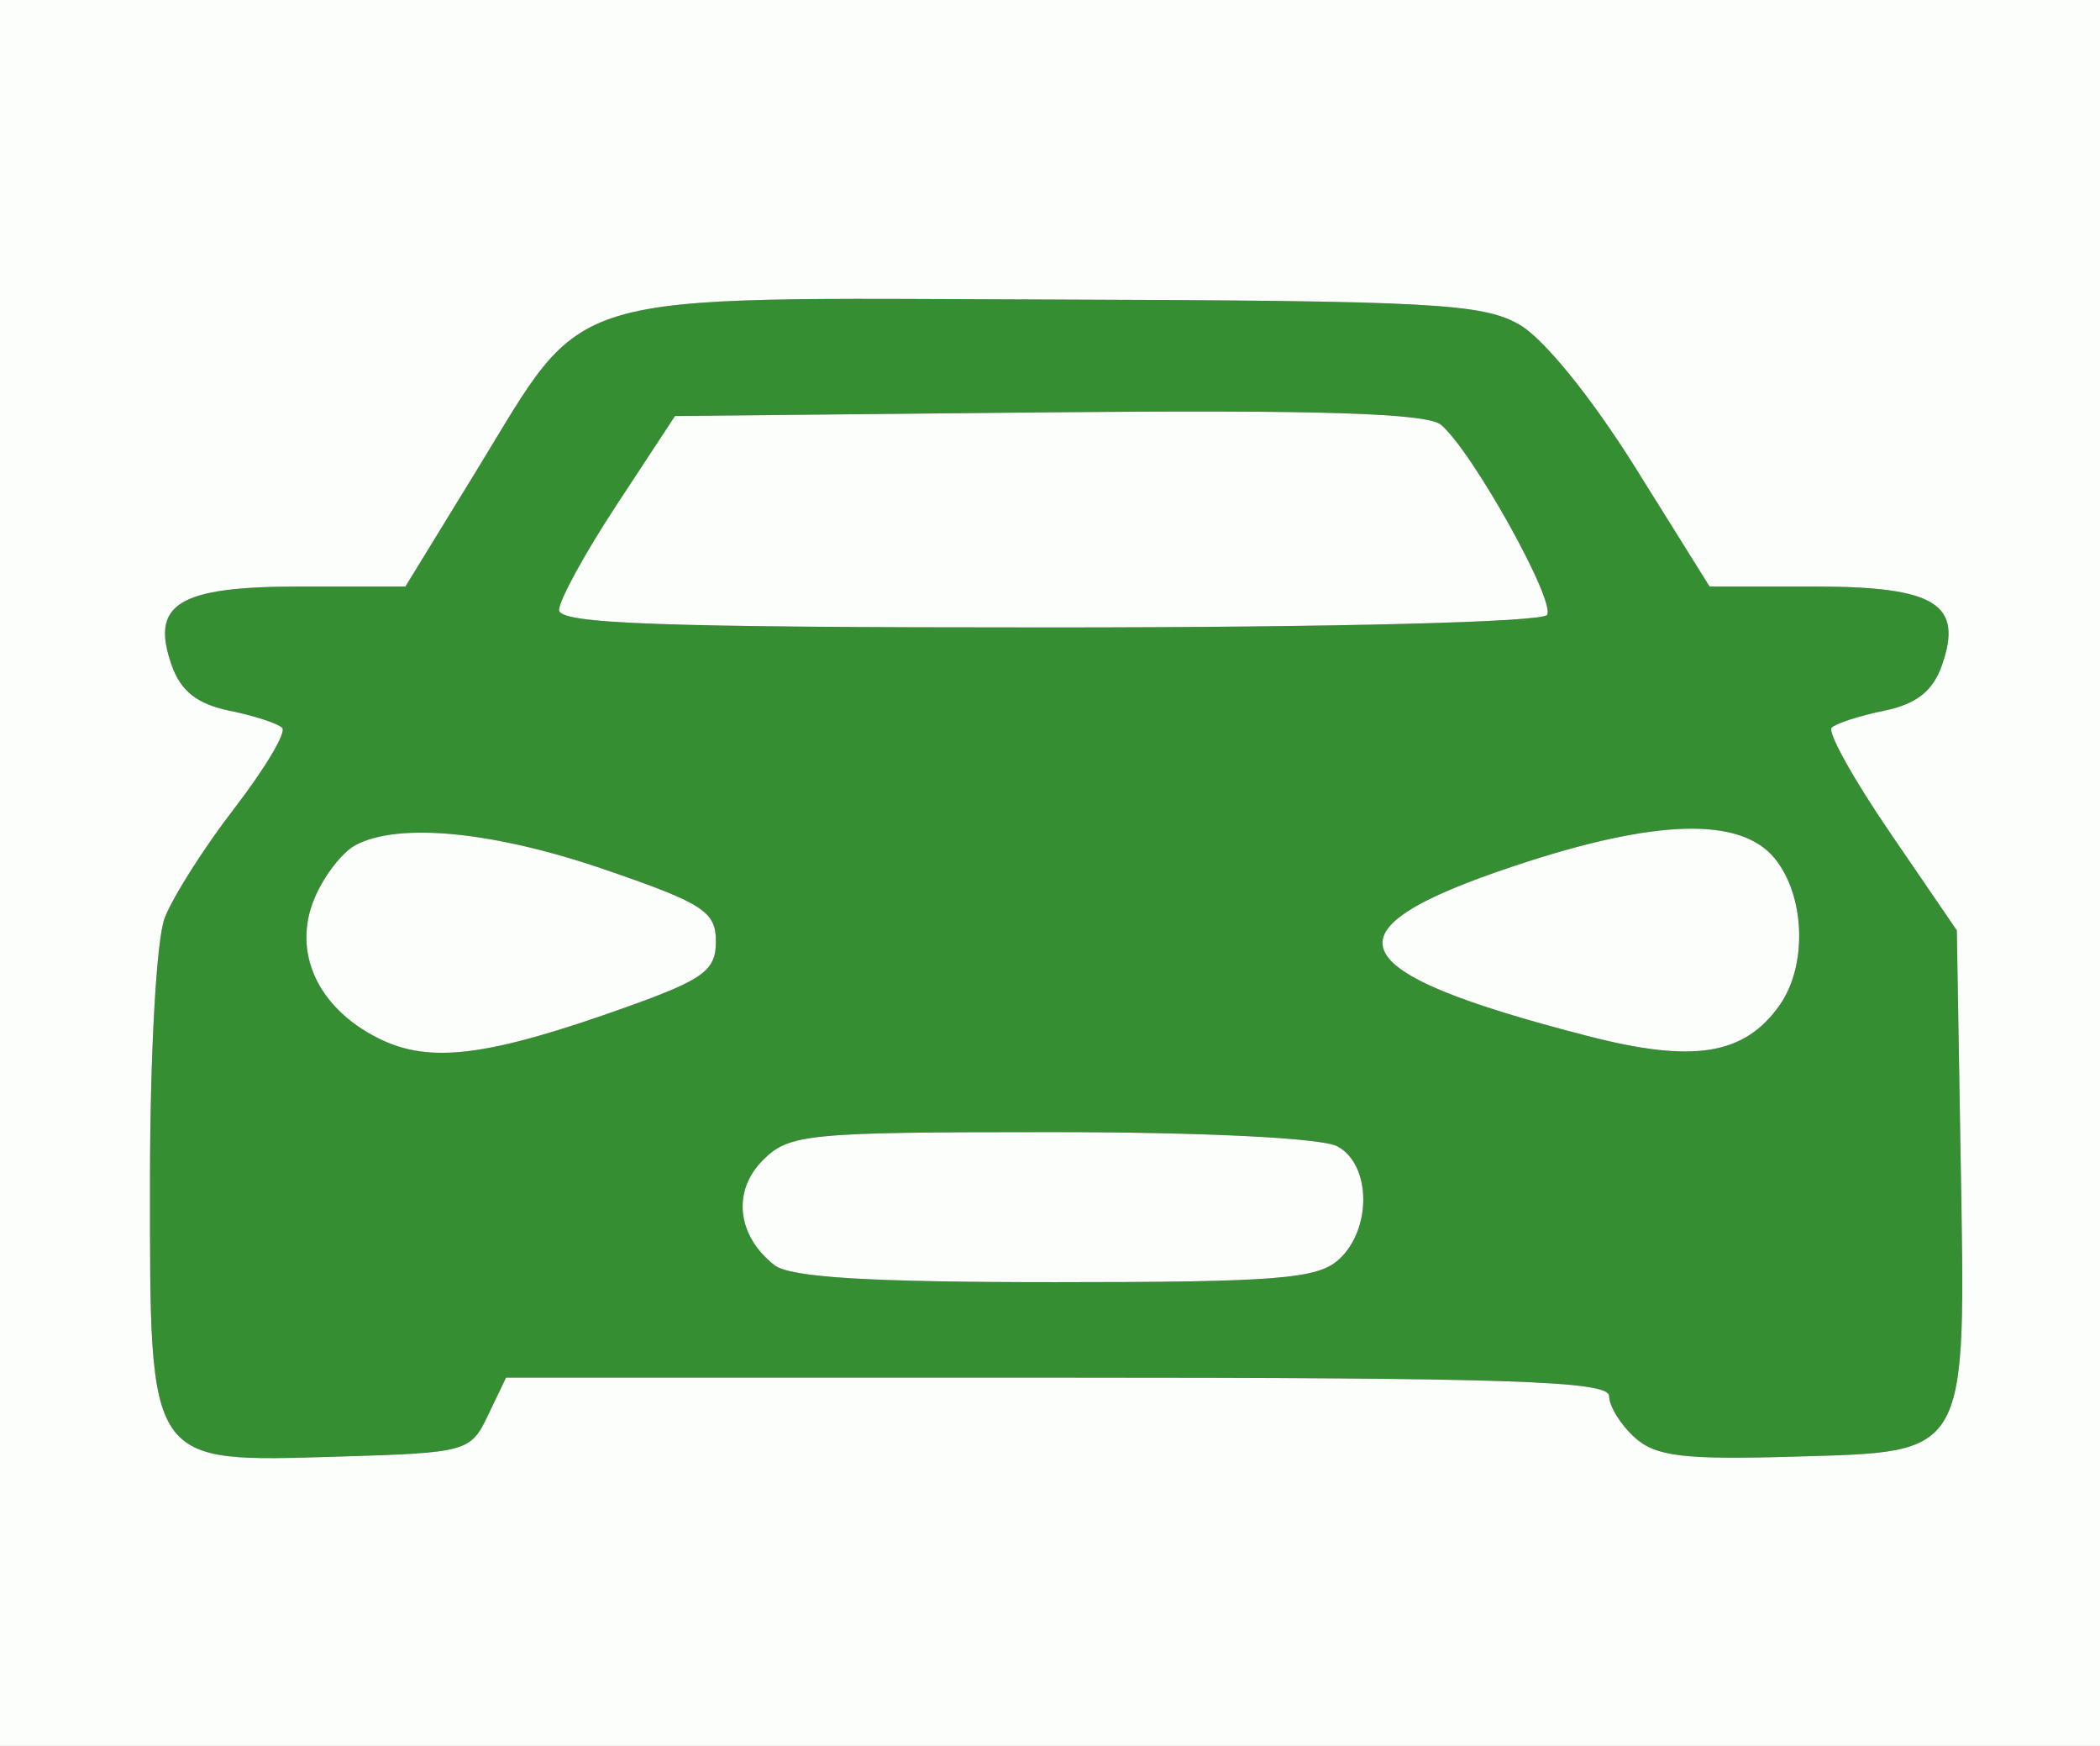 <svg xmlns="http://www.w3.org/2000/svg" width="154" height="128" viewBox="0 0 154 128">
<rect x="0" y="0" width="154" height="128" fill="#333333" stroke="none"/>
<g>
<path d="M 35.79 103.75 C34.51,106.44 34.26,106.51 24.77,106.79 C24.53,106.79 24.30,106.80 24.07,106.81 C18.40,106.98 15.19,107.07 13.37,105.53 C11.00,103.51 11.00,98.71 11.00,87.63 C11.00,87.28 11.00,86.92 11.00,86.57 C11.00,77.32 11.47,68.90 12.07,67.32 C12.66,65.77 14.97,62.13 17.21,59.23 C19.45,56.32 21.02,53.68 20.69,53.36 C20.37,53.03 18.62,52.47 16.81,52.10 C14.47,51.62 13.25,50.66 12.59,48.77 C11.00,44.27 13.06,43.00 21.99,43.00 L 29.73 43.00 L 34.93 34.52 C37.85,29.75 39.41,26.77 41.83,24.91 C45.86,21.82 52.29,21.85 71.43,21.93 C73.24,21.94 75.16,21.95 77.21,21.96 C105.09,22.05 108.74,22.24 111.46,23.82 C113.24,24.86 116.74,29.18 119.93,34.29 L 125.37 43.00 L 133.06 43.00 C141.93,43.00 143.99,44.27 142.41,48.77 C141.75,50.66 140.53,51.62 138.19,52.10 C136.38,52.47 134.64,53.03 134.32,53.35 C134.00,53.67 135.93,57.14 138.62,61.07 L 143.50 68.21 L 143.78 84.85 C143.79,85.42 143.80,85.98 143.81,86.51 C144.01,98.26 144.09,103.08 141.75,105.12 C140.01,106.64 136.94,106.63 131.59,106.79 C123.47,107.03 121.41,106.78 119.87,105.38 C118.84,104.45 118.00,103.08 118.00,102.35 C118.00,101.24 110.77,101.00 77.55,101.00 L 37.11 101.00 ZM 41.00 44.72 C41.00,45.74 48.37,46.00 76.94,46.00 C97.88,46.00 113.12,45.61 113.45,45.08 C114.09,44.05 107.92,33.01 105.67,31.14 C104.64,30.29 96.75,30.04 76.88,30.23 L 49.50 30.50 L 45.25 36.97 C42.91,40.52 41.00,44.01 41.00,44.72 ZM 56.79 92.75 C57.94,93.65 63.69,94.00 77.36,94.00 C93.62,94.00 96.60,93.76 98.17,92.35 C100.62,90.13 100.56,85.37 98.07,84.04 C96.93,83.43 88.30,83.00 77.07,83.00 C59.17,83.00 57.87,83.13 55.95,85.05 C53.68,87.32 54.04,90.59 56.79,92.75 ZM 116.46 75.96 C124.21,77.96 127.94,77.35 130.52,73.67 C132.55,70.77 132.38,65.69 130.16,62.95 C127.66,59.86 121.42,60.03 111.10,63.47 C96.78,68.23 98.06,71.22 116.46,75.96 ZM 27.75 76.12 C31.52,78.01 35.77,77.47 46.00,73.81 C51.61,71.80 52.50,71.15 52.50,69.02 C52.50,66.84 51.59,66.24 44.50,63.80 C36.29,60.96 29.25,60.26 26.07,61.96 C25.08,62.49 23.72,64.26 23.05,65.89 C21.42,69.81 23.30,73.90 27.75,76.12 Z" fill="rgb(54,142,50)"/>
<path d="M 0.00 64.00 L 0.00 0.00 L 77.00 0.00 L 154.00 0.00 L 154.00 64.00 L 154.00 128.00 L 77.00 128.00 L 0.00 128.00 L 0.00 64.00 ZM 35.79 103.75 L 37.11 101.00 L 77.55 101.00 C110.77,101.00 118.00,101.24 118.00,102.35 C118.00,103.08 118.84,104.45 119.87,105.38 C121.41,106.78 123.47,107.03 131.59,106.79 C144.48,106.41 144.15,107.00 143.78,84.85 L 143.50 68.21 L 138.62 61.07 C135.93,57.14 134.00,53.67 134.32,53.35 C134.64,53.03 136.38,52.47 138.19,52.10 C140.53,51.62 141.75,50.66 142.41,48.77 C143.99,44.27 141.93,43.00 133.06,43.00 L 125.37 43.00 L 119.93 34.29 C116.74,29.18 113.24,24.86 111.46,23.82 C108.74,22.24 105.09,22.05 77.21,21.96 C40.54,21.84 43.19,21.05 34.93,34.52 L 29.73 43.00 L 21.99 43.00 C13.06,43.00 11.00,44.27 12.59,48.77 C13.25,50.66 14.47,51.62 16.81,52.10 C18.62,52.47 20.37,53.03 20.69,53.36 C21.02,53.68 19.45,56.32 17.21,59.23 C14.97,62.13 12.66,65.77 12.07,67.32 C11.47,68.90 11.00,77.32 11.00,86.57 C11.00,107.56 10.76,107.20 24.77,106.79 C34.26,106.51 34.51,106.44 35.79,103.75 ZM 56.79 92.75 C54.04,90.59 53.68,87.32 55.95,85.05 C57.87,83.13 59.17,83.00 77.07,83.00 C88.30,83.00 96.93,83.43 98.07,84.04 C100.56,85.37 100.62,90.13 98.17,92.35 C96.60,93.76 93.62,94.00 77.36,94.00 C63.69,94.00 57.94,93.65 56.79,92.75 ZM 27.75 76.12 C23.30,73.90 21.42,69.81 23.05,65.89 C23.72,64.26 25.08,62.49 26.07,61.96 C29.25,60.26 36.29,60.96 44.50,63.80 C51.59,66.24 52.50,66.84 52.50,69.02 C52.50,71.15 51.61,71.80 46.00,73.81 C35.77,77.47 31.52,78.01 27.75,76.12 ZM 116.46 75.96 C98.06,71.22 96.78,68.23 111.10,63.47 C121.42,60.03 127.66,59.86 130.16,62.95 C132.38,65.69 132.55,70.77 130.52,73.67 C127.94,77.35 124.21,77.96 116.46,75.96 ZM 41.00 44.72 C41.00,44.01 42.91,40.52 45.25,36.97 L 49.50 30.50 L 76.88 30.23 C96.75,30.04 104.64,30.29 105.67,31.14 C107.92,33.01 114.09,44.05 113.45,45.08 C113.12,45.61 97.88,46.00 76.94,46.00 C48.37,46.00 41.00,45.74 41.00,44.72 Z" fill="rgb(252,254,252)"/>
</g>
</svg>